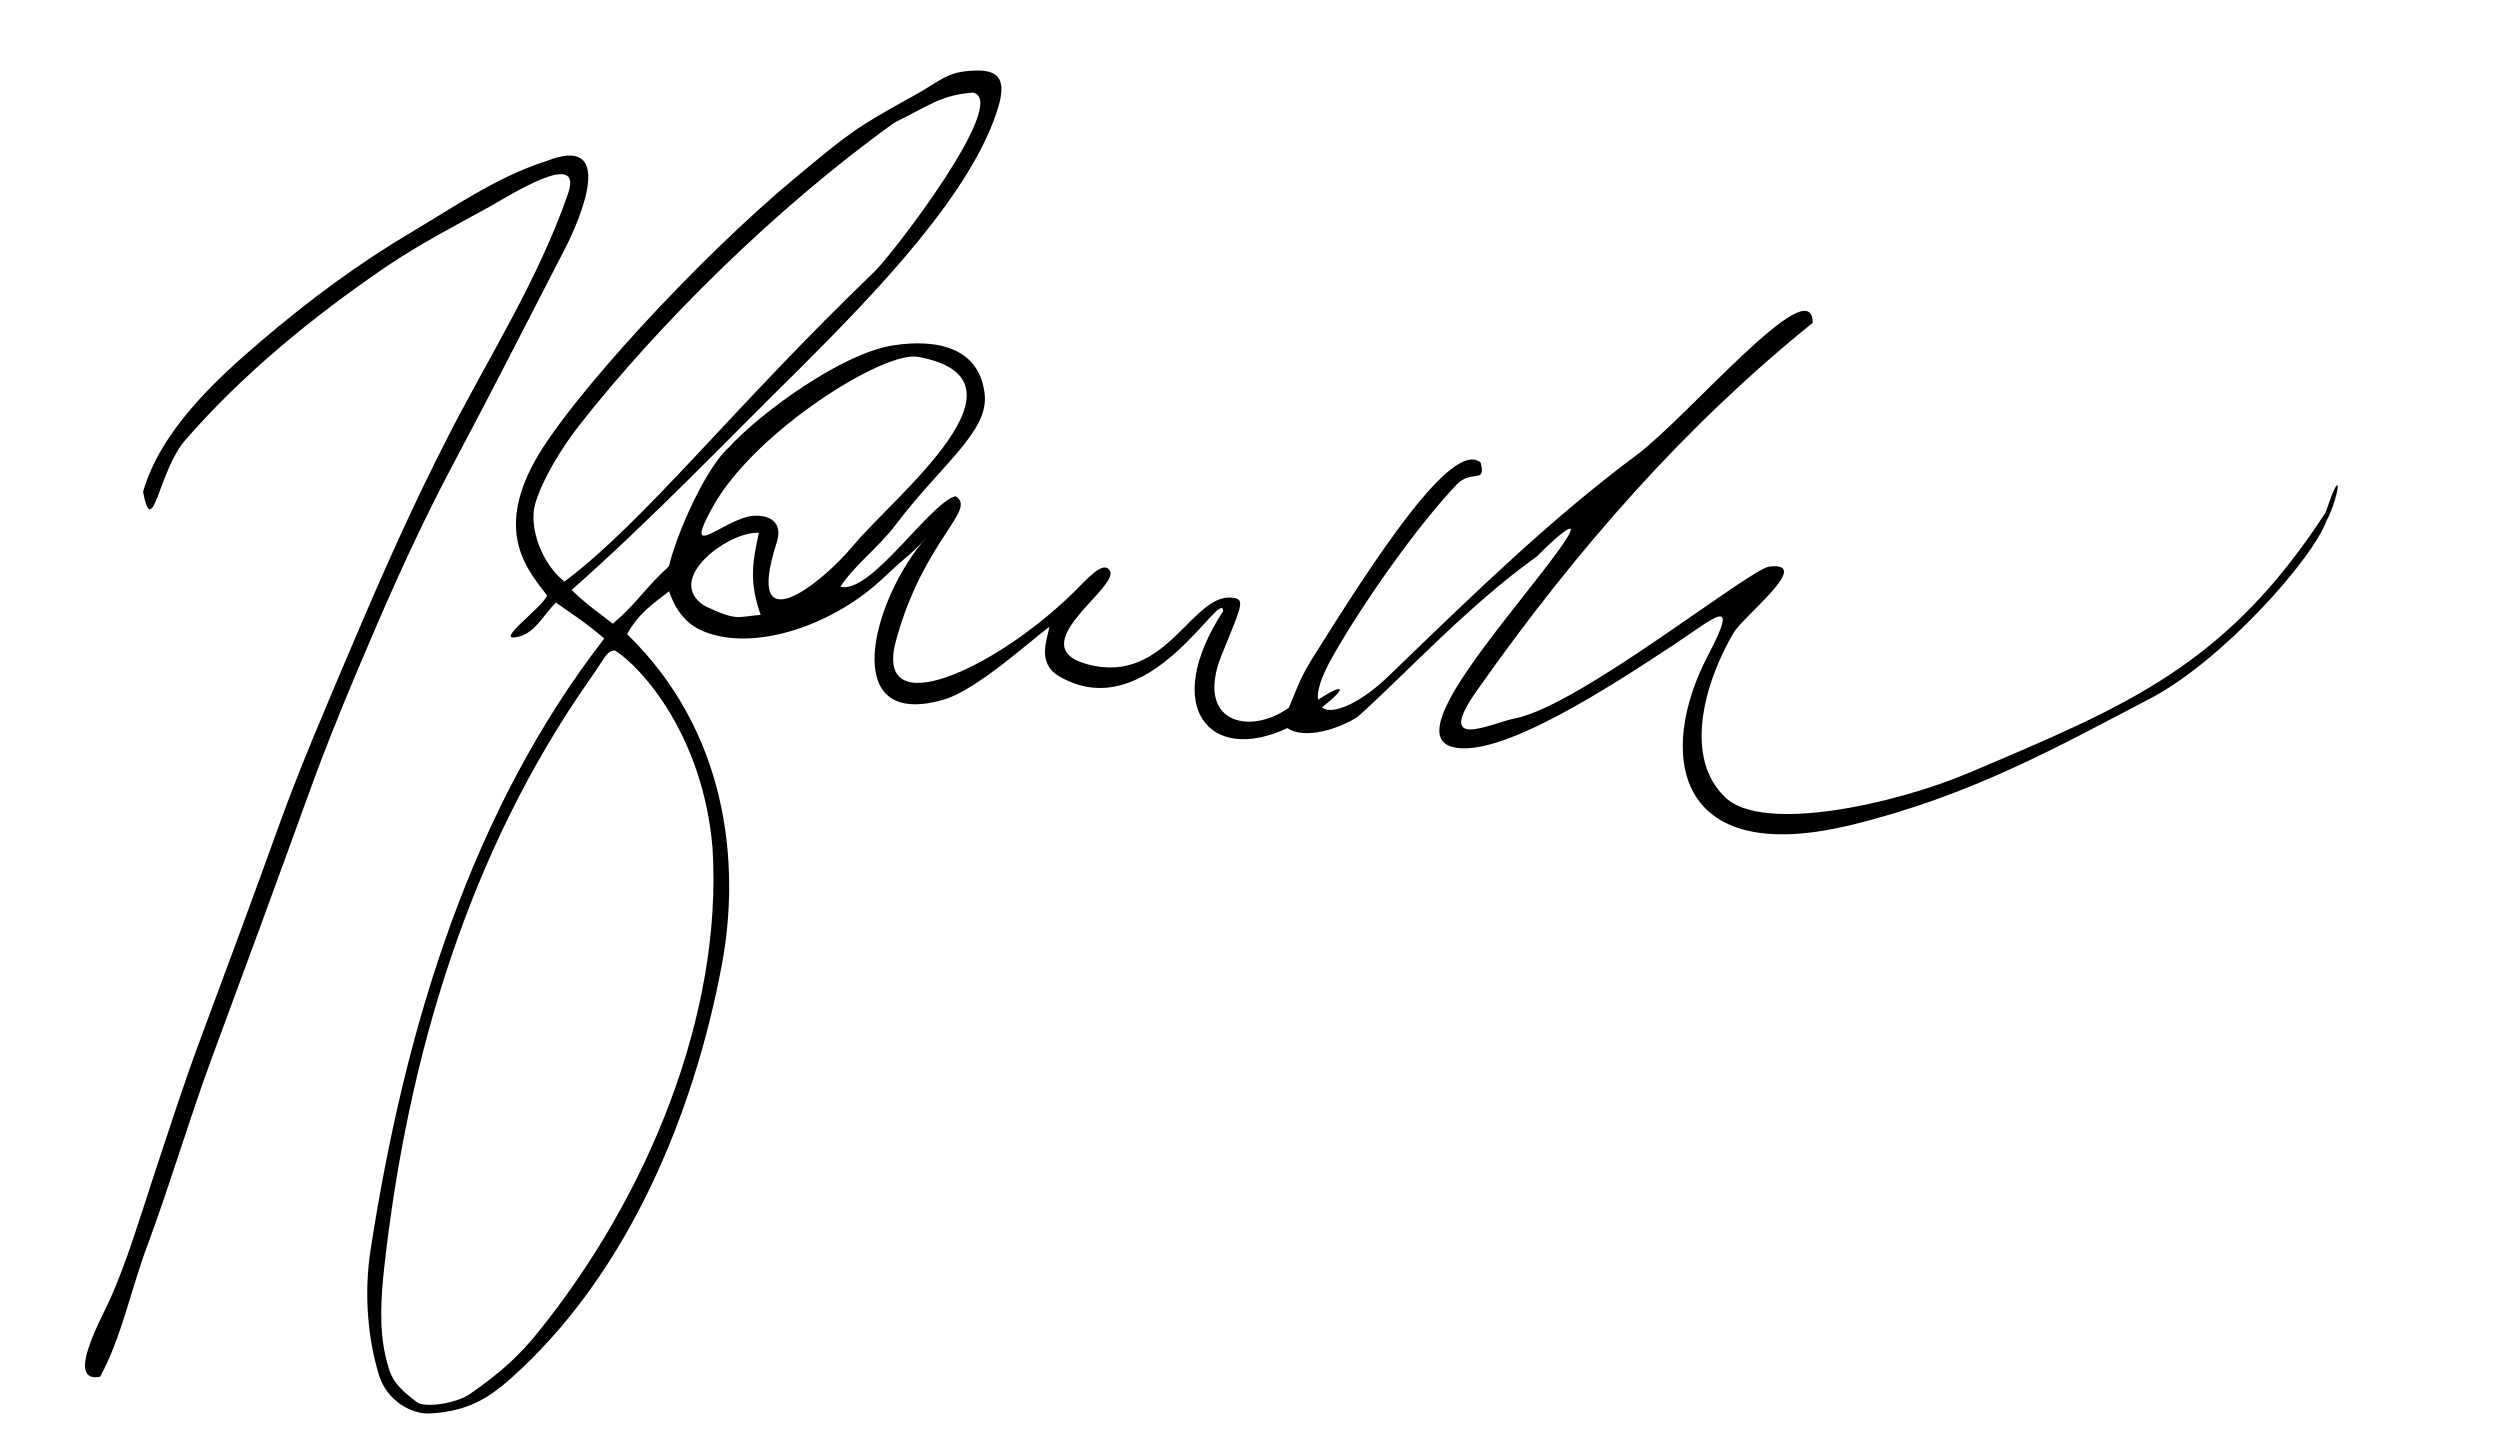 <?xml version="1.0"?>
<svg xmlns="http://www.w3.org/2000/svg" height="663pt" width="1143pt" viewBox="0 0 1143 663">
 <path d="m445.15 32.279c-12.53 0.568-14.38 4.321-27.58 11.584-26.47 14.566-29.58 17.156-53.69 37.187-45.24 37.57-103.63 101.45-119.26 129.57-18.77 33.81-2.64 50.8 5.52 61.64-2.29 5.79-26 22.4-12.53 18.69 7.51-2.08 11.39-10.67 16.59-15.44 5.25 3.87 14.05 9.28 22.05 16.44-60.52 78.11-90.97 176.77-106.81 279.42-3.24 20.98-1.02 41.48 3.8 57.25 3.62 11.88 15.05 18.1 23.38 17.62 19.39-1.1 28.98-8.37 42.08-20.76 48.51-45.92 78.16-114.67 91.25-183.93 8.94-47.31 2.35-107.42-43.25-151.62 5.59-10.07 12.56-14.32 19.2-19.59 4.83 14.4 13.81 17.73 18.21 19.22 22.26 7.54 56.84-3.5 80.12-25.64 11.01-10.46 12.72-10.56 19.35-18.26-25.03 28.39-40.83 88.66 8.17 74.11 14.83-4.4 39.38-26.8 48.02-33.2-0.9 5.83-6.03 16.58 4.68 22.76 40.89 23.61 74.05-41.32 74.82-29.99-28.65 43.86-6.36 70.31 29.31 53.54 7.97 5.51 24.22 0.15 32.25-5.24 21.43-19.13 50.23-50.65 81.77-73.19 11.21-11.41 24.22-21.83 7.83 0.1-24.54 32.82-68.3 81.09-46.43 86.95 21.27 5.7 71.95-27.36 101.22-46.7 18.65-12.32 30.66-23.68 15.6 5.02-23.14 44.13-15.96 97.31 65.83 77.29 54.69-13.39 94-35.6 136.23-57.63 33.02-17.22 74.62-63.85 80.92-81.71 2.4-3.67 6.3-16.78 4.6-15.86-1.6 1.28-4.8 11.97-5.3 12.65-45.4 69.77-90.43 88.06-162.88 118.76-33.86 14.36-93.84 27.57-111.17 11.48-19.42-18.03-10.1-52.19 3.51-75.42 4.59-7.83 36.58-32.46 16.55-30.38-9.16 0.96-86.69 63.64-116.43 69.44-10.65 2.07-37.37 15.62-17.46-12.68 46-65.36 95.93-121.73 153.56-168.16-0.17-24.97-56.67 42.58-80.3 60.25-40.05 29.94-72.28 61.38-113.89 101.51-12.31 11.87-25.43 17.93-30.21 14.08 12.11-9.55 10.17-11.29-1.8-3.51-0.54-3.89 1.35-10.33 6.72-19.81 13.85-24.43 38.61-59.6 56.65-78.52 6.93-7.27 13.68-0.04 10.97-10.15-13.01-10.68-48.18 43.67-77.1 89.87-6.27 10.04-8.1 16.95-10.61 22.31-18.44 13.02-43.02 6.43-30.67-24.18 8.34-20.66 10.78-24.96 6.14-25.98-19.4-4.27-30.59 40.14-67.42 30.27-30.73-8.24 14.4-35.03 10.22-42.69-2.93-5.38-10.65 3.98-16.95 10.11-36.42 35.42-91.35 60.05-80.88 21.7 12.67-46.36 37.57-59.98 27.13-66.01-11.96 3.39-38.73 45.11-52.57 41.39 6.73-10.17 17.44-17.88 25.32-28.34 20.52-27.21 42.33-42.39 40.69-59.31-2.07-21.29-21.22-26.02-42.28-22.62-23.06 3.73-59.94 30.41-74.73 46.6-10.24 9.02-23.63 38.55-27.38 54.35-11.66 10.66-14.07 16.38-25.66 26.24-5.56-4.5-11.34-8.13-18.82-15.44 36.47-32.14 72.03-69.47 103.97-100.87 35.82-35.79 80.11-81.685 91.33-120.7 3.67-13.083-1.25-16.336-11.5-15.871zm-0.25 10.046c17.02 3.951-36.99 74.095-45.12 81.895-64.38 61.82-104.9 114.15-141.71 141.66-9.76-7.45-16.6-24.3-13.37-35.54 3.15-10.95 11.98-25.49 20.2-35.96 35.86-45.68 89.46-99.158 144-138.3 15.59-7.615 21.19-12.653 36-13.755zm-25.26 120.82c56.95 10.26-10.79 63.7-29.54 86.28-14.34 17.28-50.34 46.16-34.98-1.4 3.71-11.47-6.86-13.4-13.47-11.72-13.27 3.38-29.63 20.16-15.5-5.05 19.06-33.99 77.87-70.93 93.49-68.11zm-72.67 80.48c-3.29 14.57-4.21 23.18 0.81 37.51-11.04 0.82-10.42 3.07-25.8-4.21-18.74-12.36 11.73-34.31 24.99-33.3zm-65.8 53.79c11.72 7.24 40.29 38.48 44.61 90.39 4.68 76.25-29.87 159.46-79.68 221.18-8.36 10.36-16.24 17.88-31.2 28.32-6.06 4.23-20.55 6.62-24.43 3.69-11.31-8.53-12.12-12.36-14.17-20.89-3.12-12.99-1.99-28.31-0.65-40.4 10.73-96.87 38.87-190.56 94.14-269.27 7.2-10.24 7.43-12.78 11.38-13.02z"/>
 <path d="m249.69 73.68c32.08-12.773 16.14 25.471 8.48 40.29-16.85 32.59-33.28 65.01-50.57 97.47-12.96 24.34-24.49 49.21-35.29 74.29-10.91 25.29-21.63 50.8-31.05 76.87-14.57 40.32-29.37 80.46-44.224 120.61-10.664 28.83-19.305 58.46-30.031 87.29-7.271 19.55-11.317 40.53-21.214 58.95-16.385 3.16 0.94-27.26 4.701-35.79 7.699-17.45 13.172-35.94 19.172-54.14 7.158-21.7 14.203-43.63 22.086-64.81 11.89-31.96 23.79-63.91 35.32-96.01 10.12-28.19 22.15-55.89 33.88-83.58 13.8-32.56 28.25-65.21 44.86-97.39 18.62-36.09 40.5-70.45 53.91-109.22 7.24-20.931-26.96 1.074-35.89 5.998-16.22 8.952-32.84 17.542-48.24 28.092-32.98 22.58-64.24 48.12-90.758 78.46-12.457 14.25-14.979 46.88-19.429 23.82 7.973-27.71 32.577-50.69 53.747-68.76 21.65-18.48 44.59-35.56 68.99-49.99 20.07-11.873 39.18-25.311 61.55-32.45z"/>
</svg>
